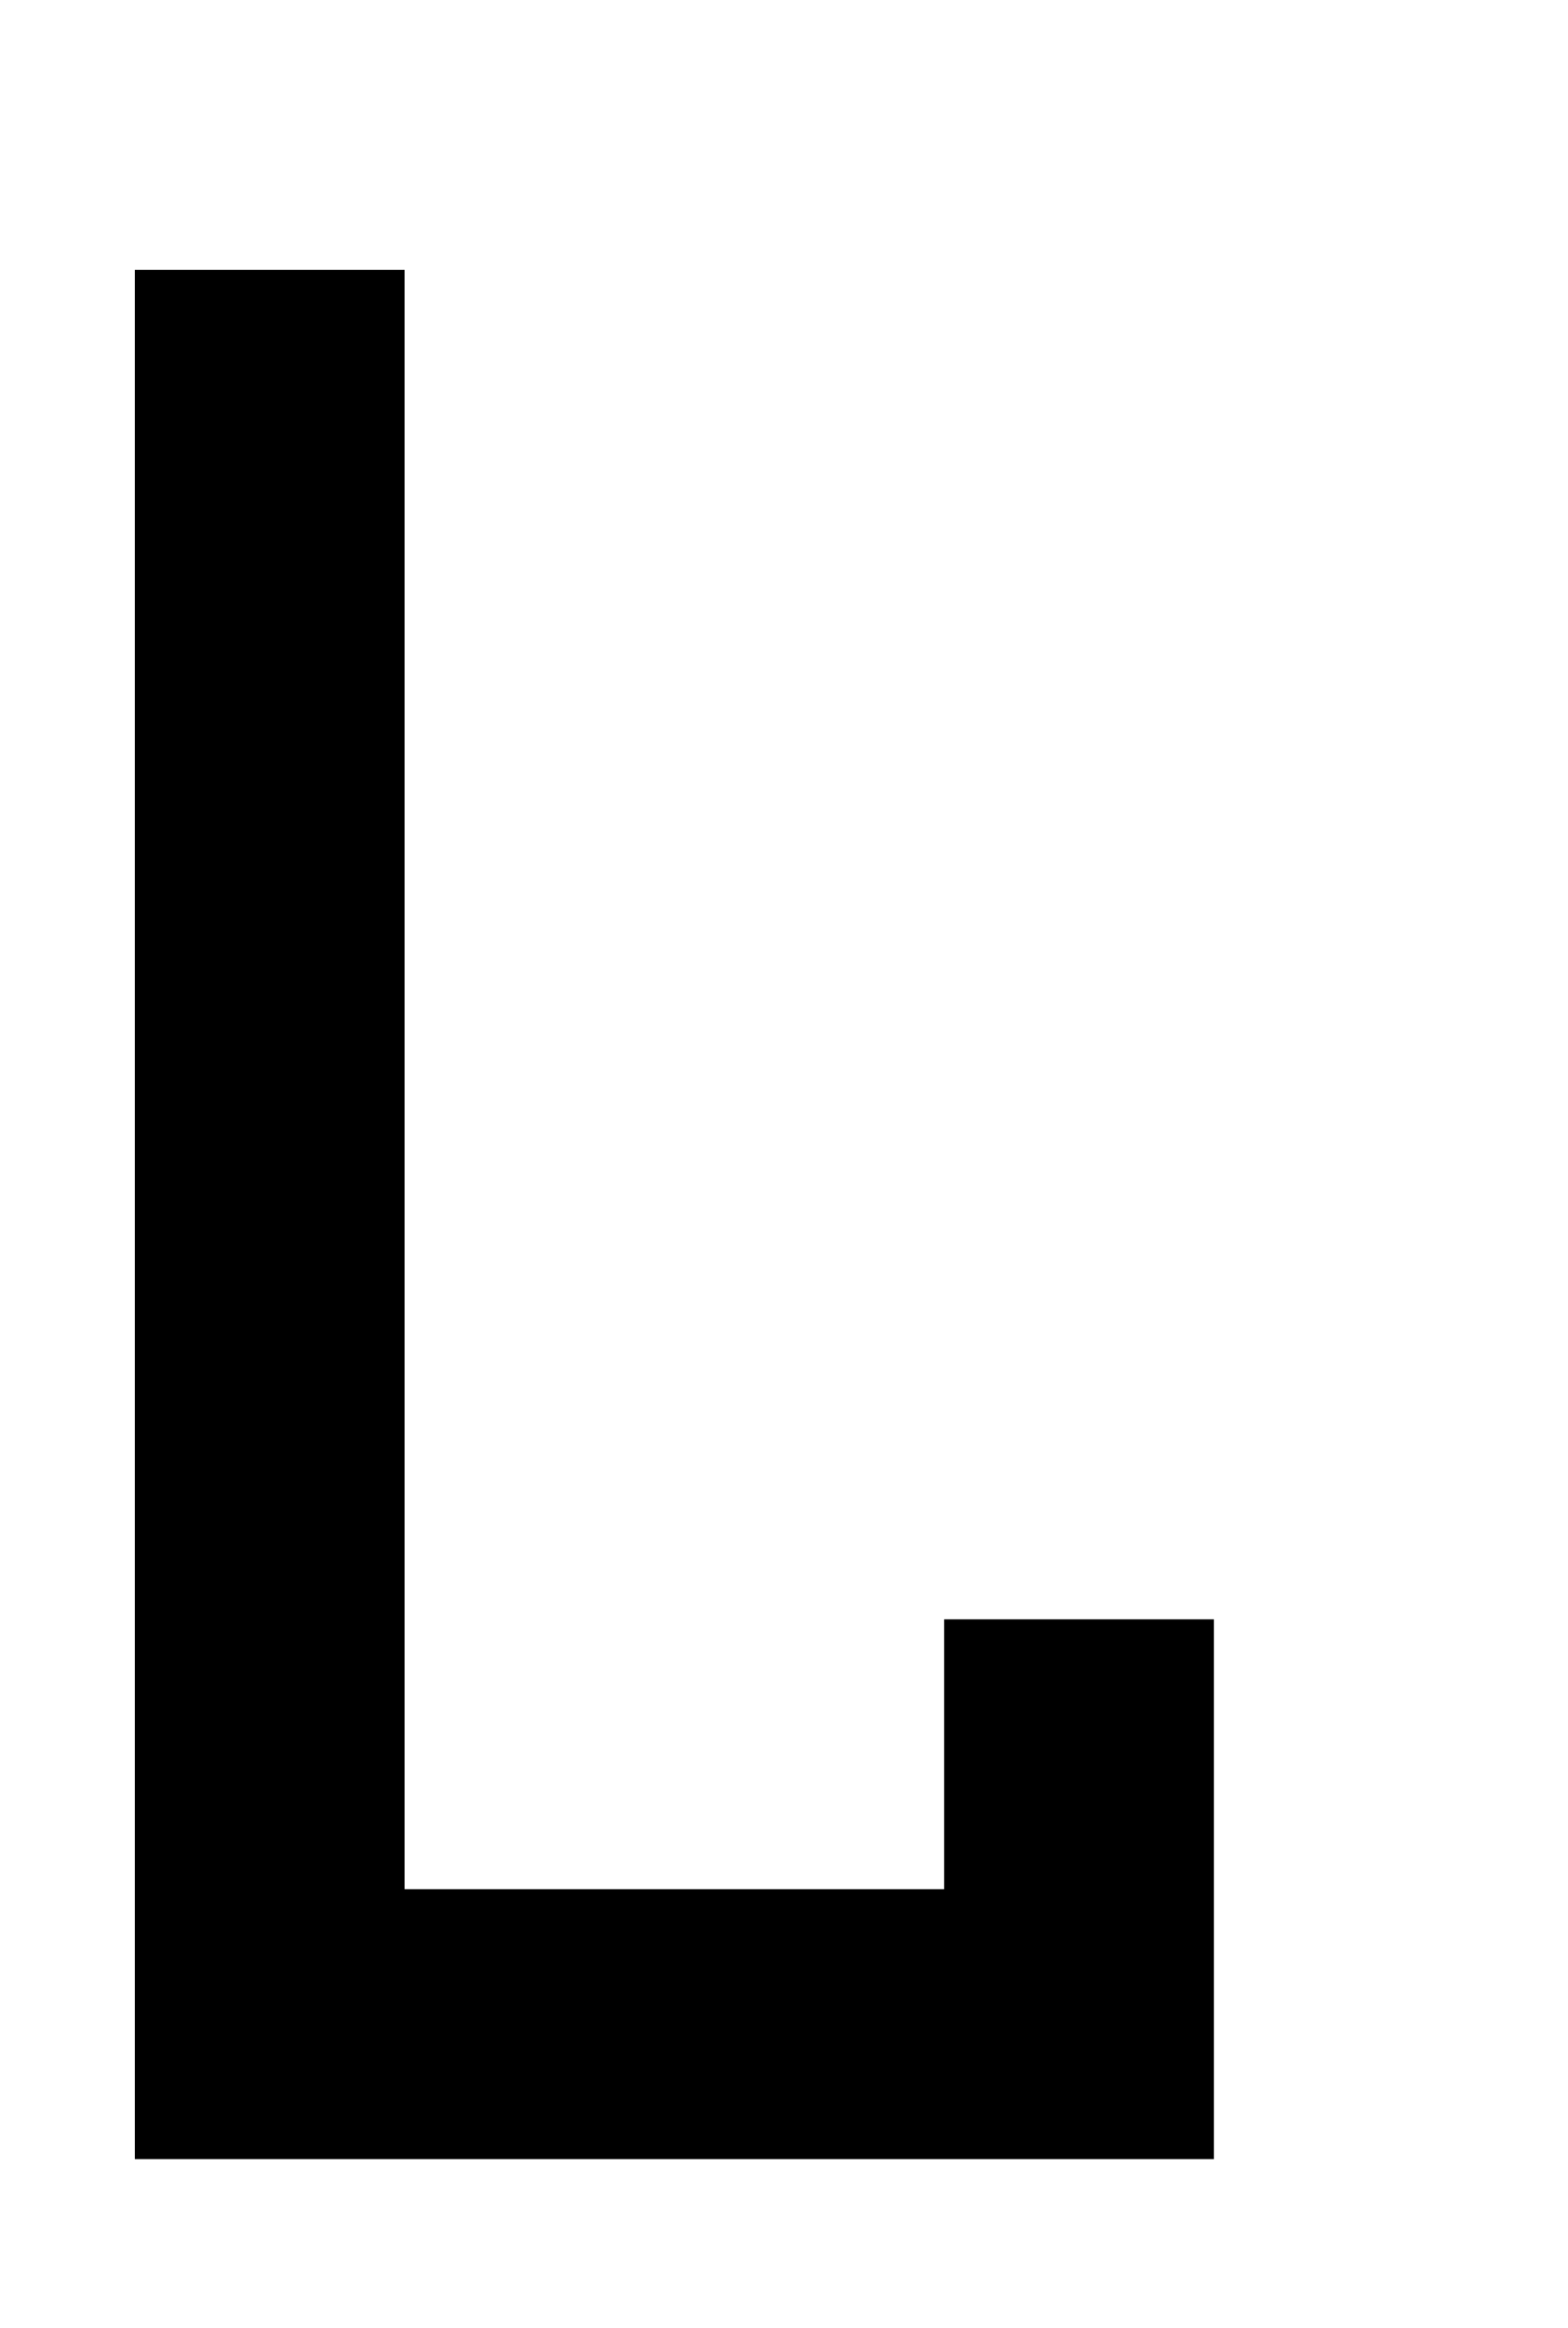 <svg xmlns="http://www.w3.org/2000/svg" viewBox="0 0 93 138" ><path d="M 8.000 16.000 L 24.000 16.000 L 24.000 112.000 L 56.000 112.000 L 56.000 96.000 L 72.000 96.000 L 72.000 128.000 L 8.000 128.000 L 8.000 16.000 "/></svg>